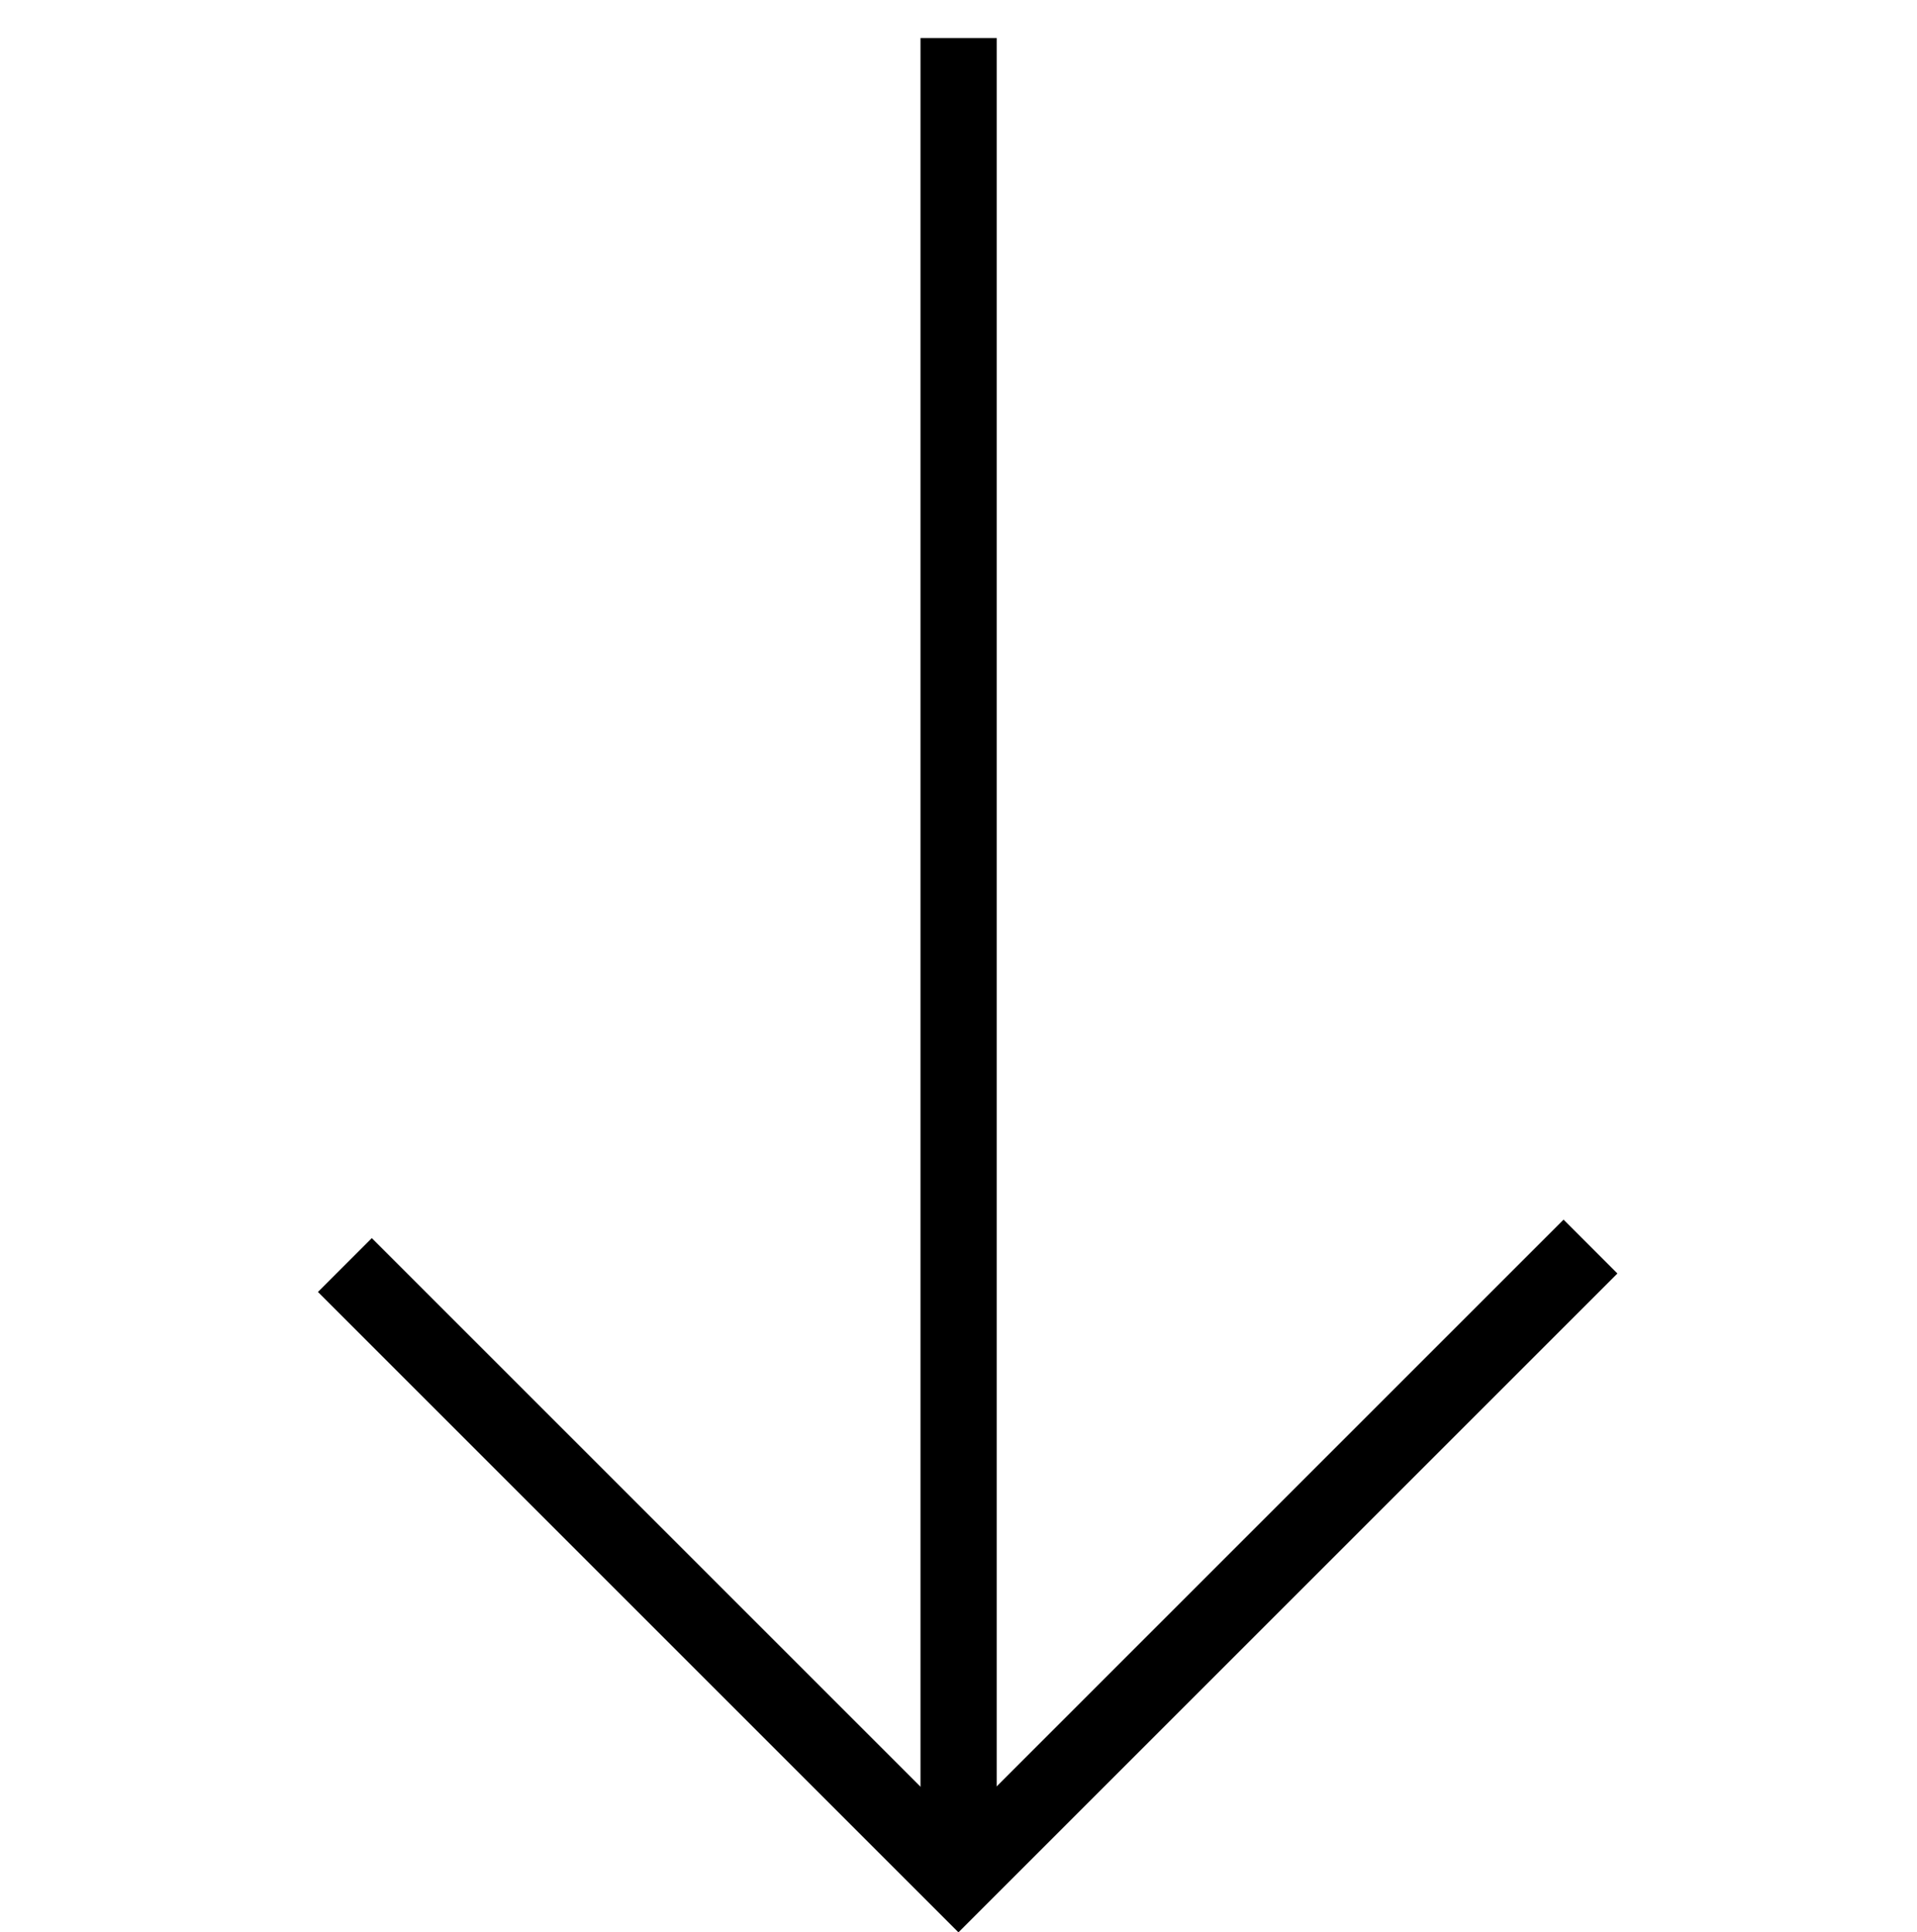 <svg xmlns="http://www.w3.org/2000/svg" width="25.166" height="25.372" viewBox="0 0 25.166 25.372">
  <g id="グループ_29999" data-name="グループ 29999" transform="translate(-1155.135 -1065.735)">
    <path id="パス_2032" data-name="パス 2032" d="M-20429.613-20621.227h11.734v11.391" transform="translate(-27851.313 946.611) rotate(135)" fill="none" stroke="#000" stroke-width="1"/>
    <path id="パス_2033" data-name="パス 2033" d="M-20419.77-20621.227l-17.088,17.088" transform="translate(-27852.648 947.949) rotate(135)" fill="none" stroke="#000" stroke-width="1"/>
  </g>
</svg>
